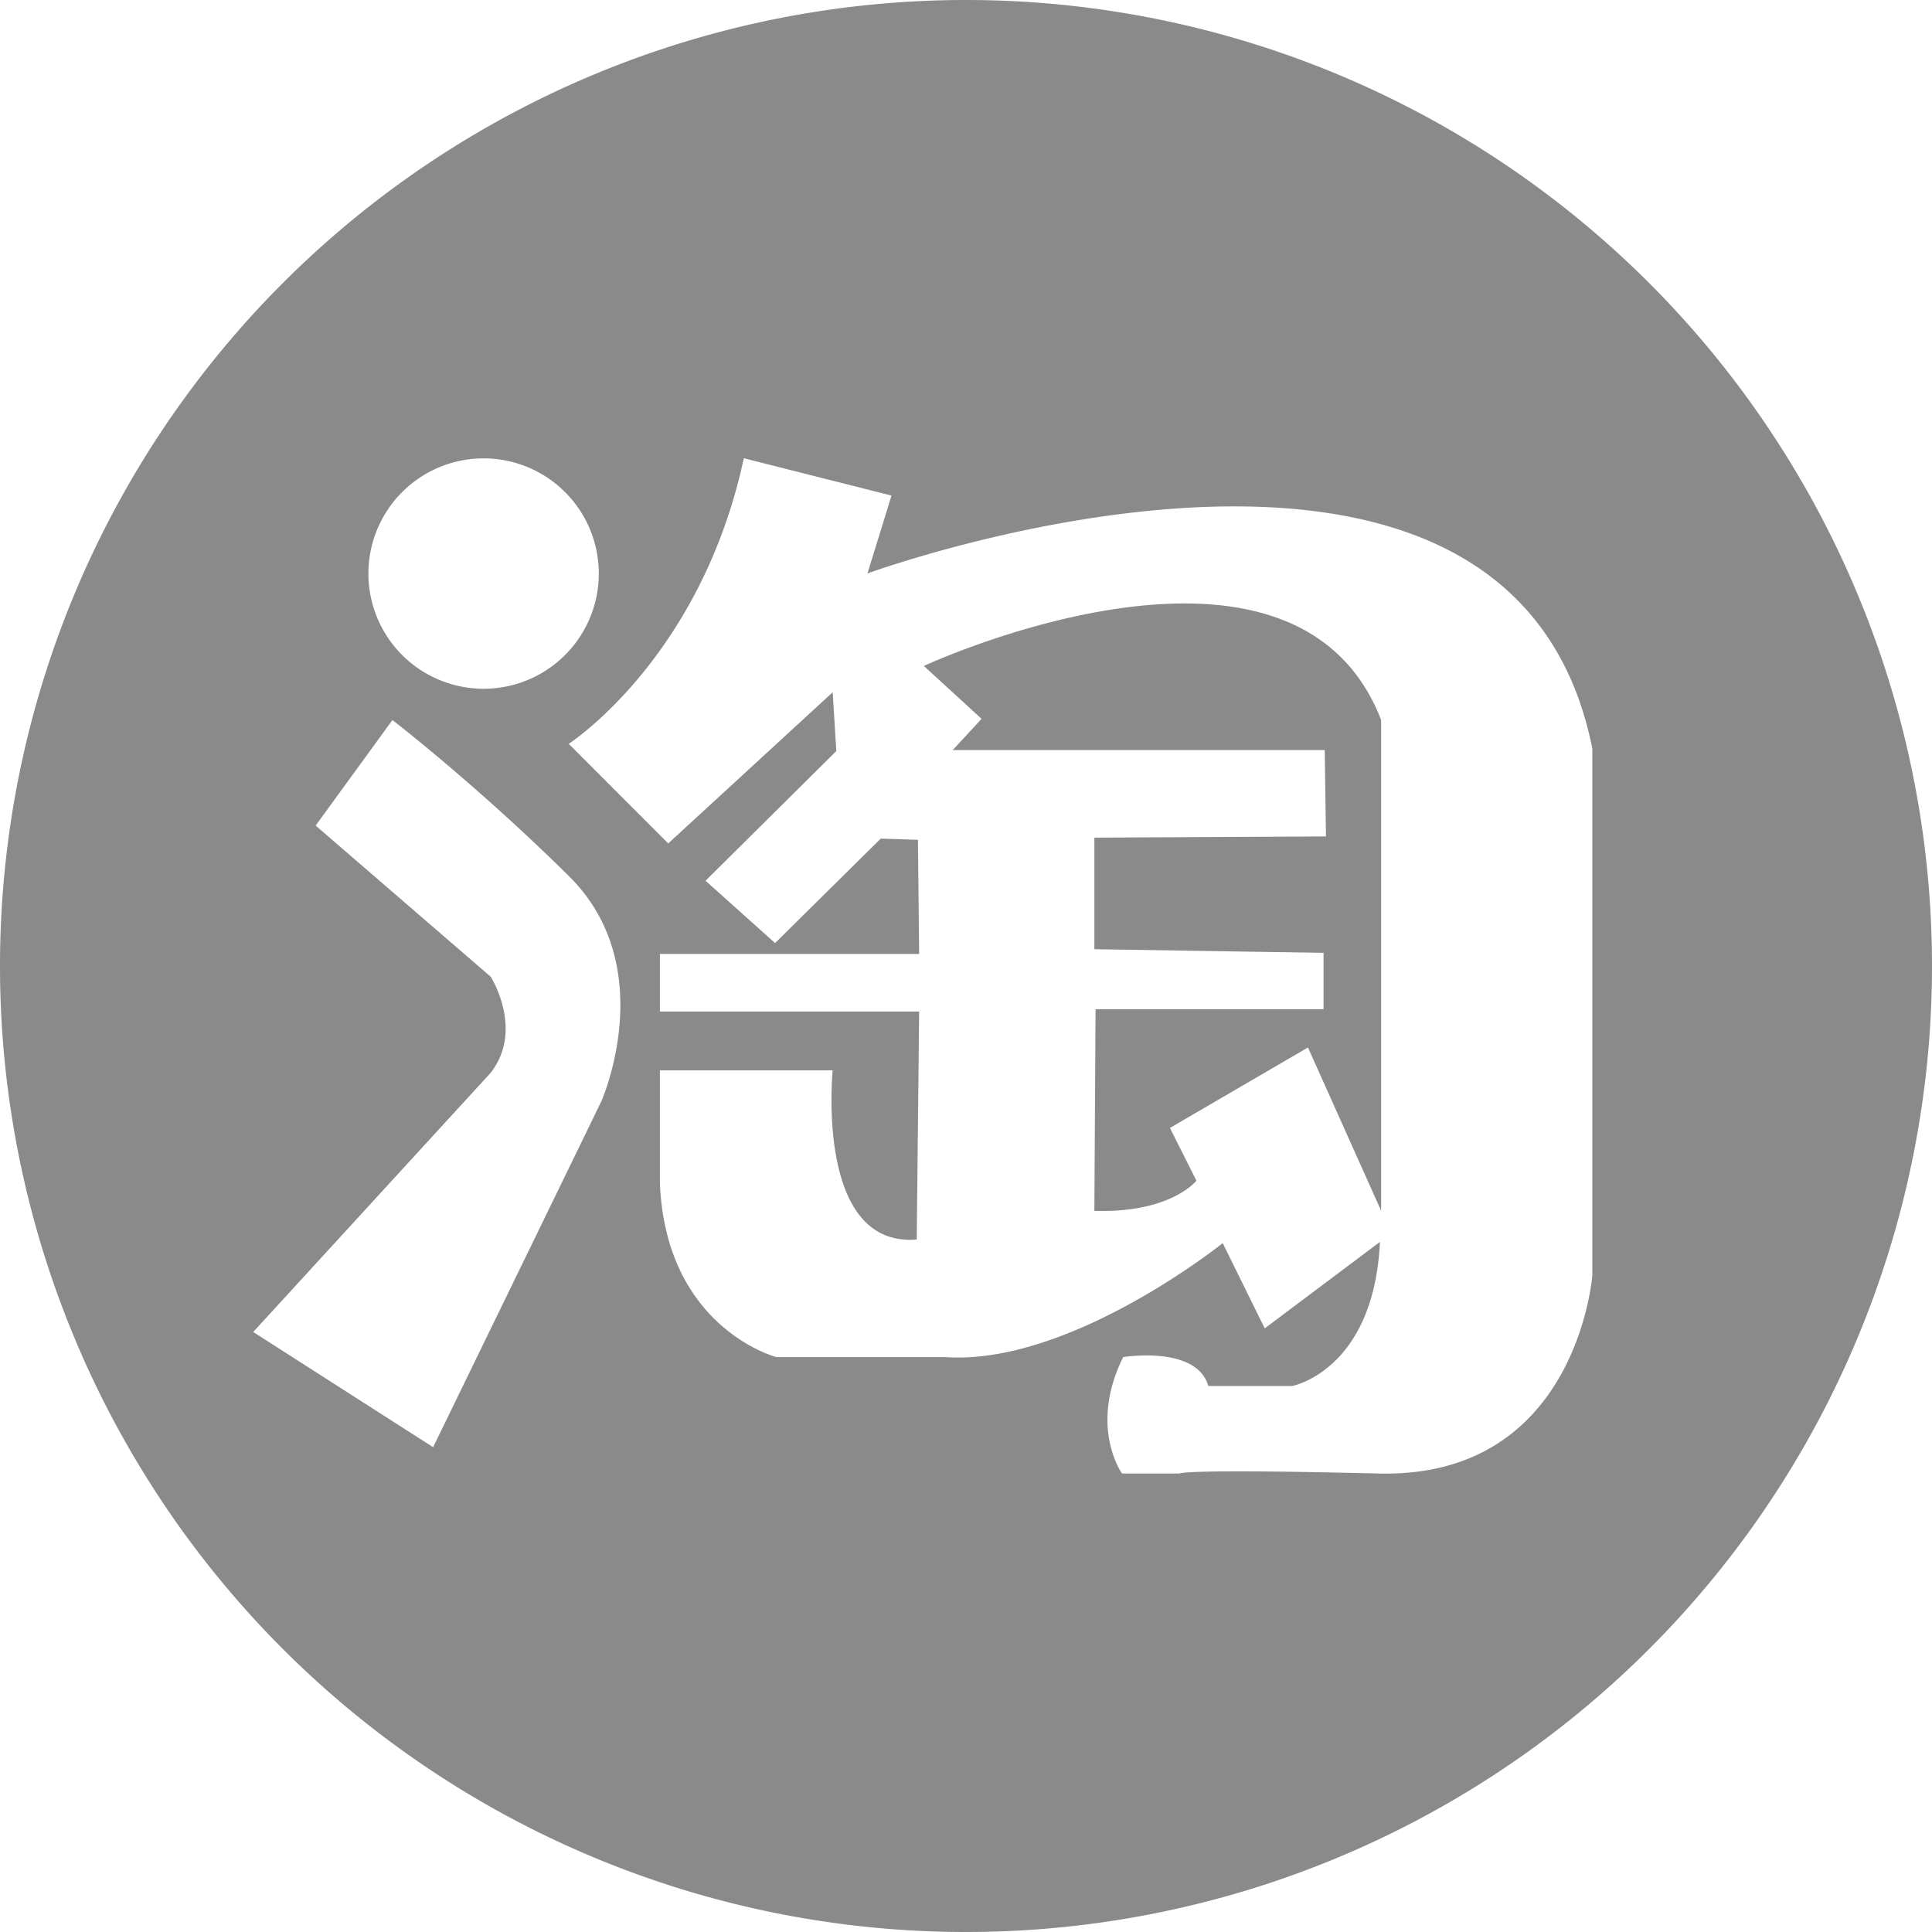 <?xml version="1.0" standalone="no"?><!DOCTYPE svg PUBLIC "-//W3C//DTD SVG 1.1//EN" "http://www.w3.org/Graphics/SVG/1.1/DTD/svg11.dtd"><svg t="1715752969984" class="icon" viewBox="0 0 1024 1024" version="1.1" xmlns="http://www.w3.org/2000/svg" p-id="1157" xmlns:xlink="http://www.w3.org/1999/xlink" width="200" height="200"><path d="M489.728 353.024l30.528 27.968-15.296 16.576h197.184l0.64 45.76-122.752 0.64v59.136l121.472 1.92v29.888H580.672l-0.64 106.88c40.704 1.216 54.08-16 54.08-16l-14.016-27.968 73.152-42.624 38.784 86.528V381.568c-46.464-119.552-242.368-28.608-242.368-28.608v0.064zM512 0A512 512 0 1 0 512 1024 512 512 0 0 0 512 0zM256.32 242.944a61.056 61.056 0 1 1 0 122.112 61.056 61.056 0 0 1 0-122.112z m62.336 340.928l-89.088 183.168-95.36-61.056 125.888-137.408c17.792-22.912 0-50.88 0-50.88l-92.8-80.128 40.704-55.936s44.544 34.304 93.44 82.624c49.024 48.384 17.216 119.616 17.216 119.616z m525.376 91.52s-7.68 108.16-113.216 105.6c-105.6-2.56-105.6 0-105.6 0h-30.528s-17.792-24.768 0.64-61.696c0 0 38.784-6.4 45.12 15.296h44.544s43.2-8.32 46.4-76.352l-61.056 45.824-22.272-45.184s-80.768 64.896-146.944 60.416h-89.6s-58.56-15.232-61.76-92.16v-59.84h91.584s-9.536 94.08 44.544 89.664l1.28-120.832H349.76V505.6h137.408l-0.64-60.48-19.712-0.64-56 55.36-36.864-33.024L443.264 398.08l-1.92-31.168-87.168 80.128-52.736-52.8s69.952-45.12 92.8-151.36l78.272 19.776-12.736 41.28s340.928-124.608 384.192 92.864v278.592z" fill="#8a8a8a" p-id="1158"></path></svg>